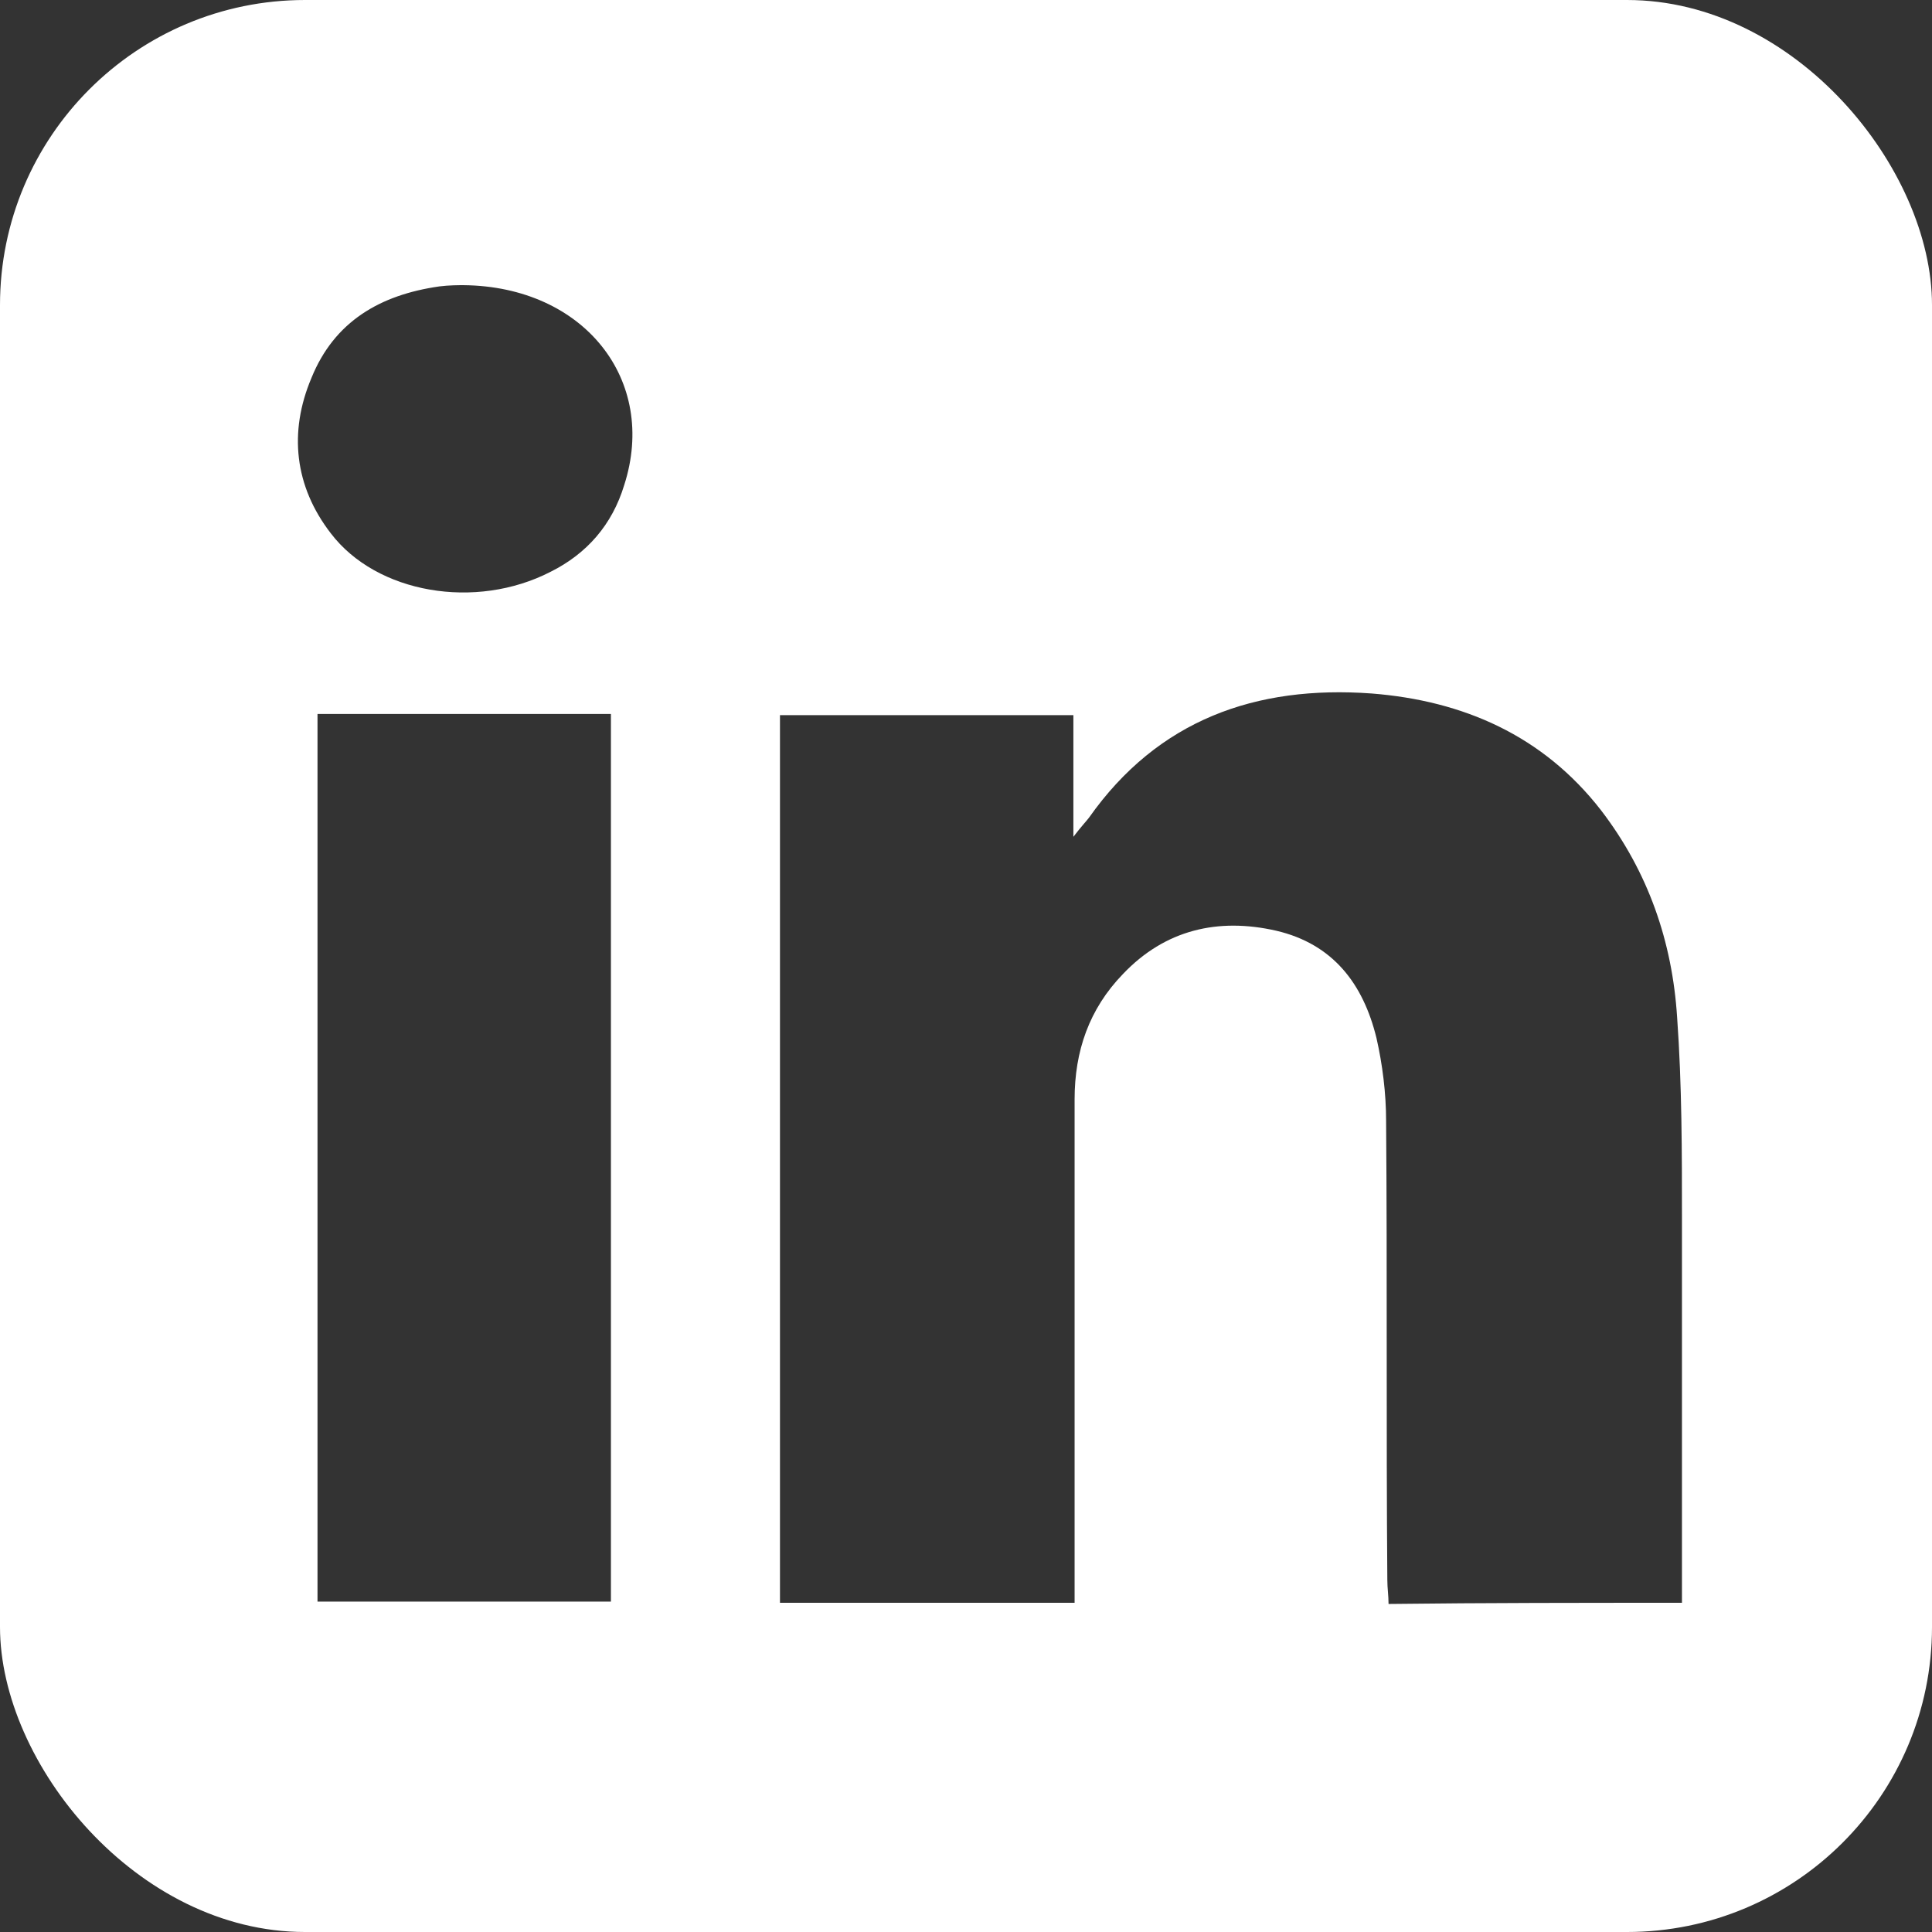 <svg width="38" height="38" viewBox="0 0 38 38" fill="none" xmlns="http://www.w3.org/2000/svg">
<rect x="0" y="0" width="38" height="38" fill="#333333" stroke="none"/>
<g id="linkin">
<g clip-path="url(#clip0_1619_12592)">
<path id="Subtract" fill-rule="evenodd" clip-rule="evenodd" d="M32.157 0H5.843C2.612 0 0 2.614 0 5.799V32.201C0 35.386 2.612 38 5.843 38H32.157C35.388 38 38 35.41 38 32.201V5.799C38 2.614 35.388 0 32.157 0ZM33.082 31.122V31.525H33.082C31.134 31.525 29.234 31.525 27.311 31.548C27.311 31.465 27.305 31.389 27.299 31.311C27.293 31.235 27.287 31.157 27.287 31.075C27.275 29.57 27.275 28.066 27.275 26.562C27.275 25.058 27.275 23.553 27.263 22.049C27.263 21.504 27.192 20.936 27.073 20.415C26.812 19.349 26.218 18.567 25.102 18.306C23.962 18.046 22.917 18.283 22.086 19.159C21.421 19.846 21.136 20.675 21.136 21.623V31.004V31.525H15.341V14.066H21.112V16.459C21.196 16.348 21.263 16.269 21.318 16.204C21.358 16.158 21.391 16.119 21.421 16.08C22.775 14.161 24.698 13.474 26.978 13.64C28.783 13.782 30.351 14.469 31.491 15.938C32.417 17.146 32.892 18.52 32.987 20.012C33.082 21.339 33.082 22.665 33.082 23.992V31.122ZM12.016 31.501H6.245V14.043H12.016V31.501ZM8.643 5.633C8.833 5.609 9.023 5.609 9.118 5.609C11.493 5.633 12.942 7.481 12.277 9.542C12.04 10.323 11.541 10.892 10.828 11.247C9.356 12.005 7.408 11.674 6.506 10.489C5.793 9.565 5.675 8.499 6.126 7.433C6.577 6.32 7.48 5.799 8.643 5.633Z" fill="white"/>
</g>
</g>
<defs>
<clipPath id="clip0_1619_12592">
<rect width="38" height="38" rx="6" fill="white"/>
</clipPath>
</defs>
</svg>

